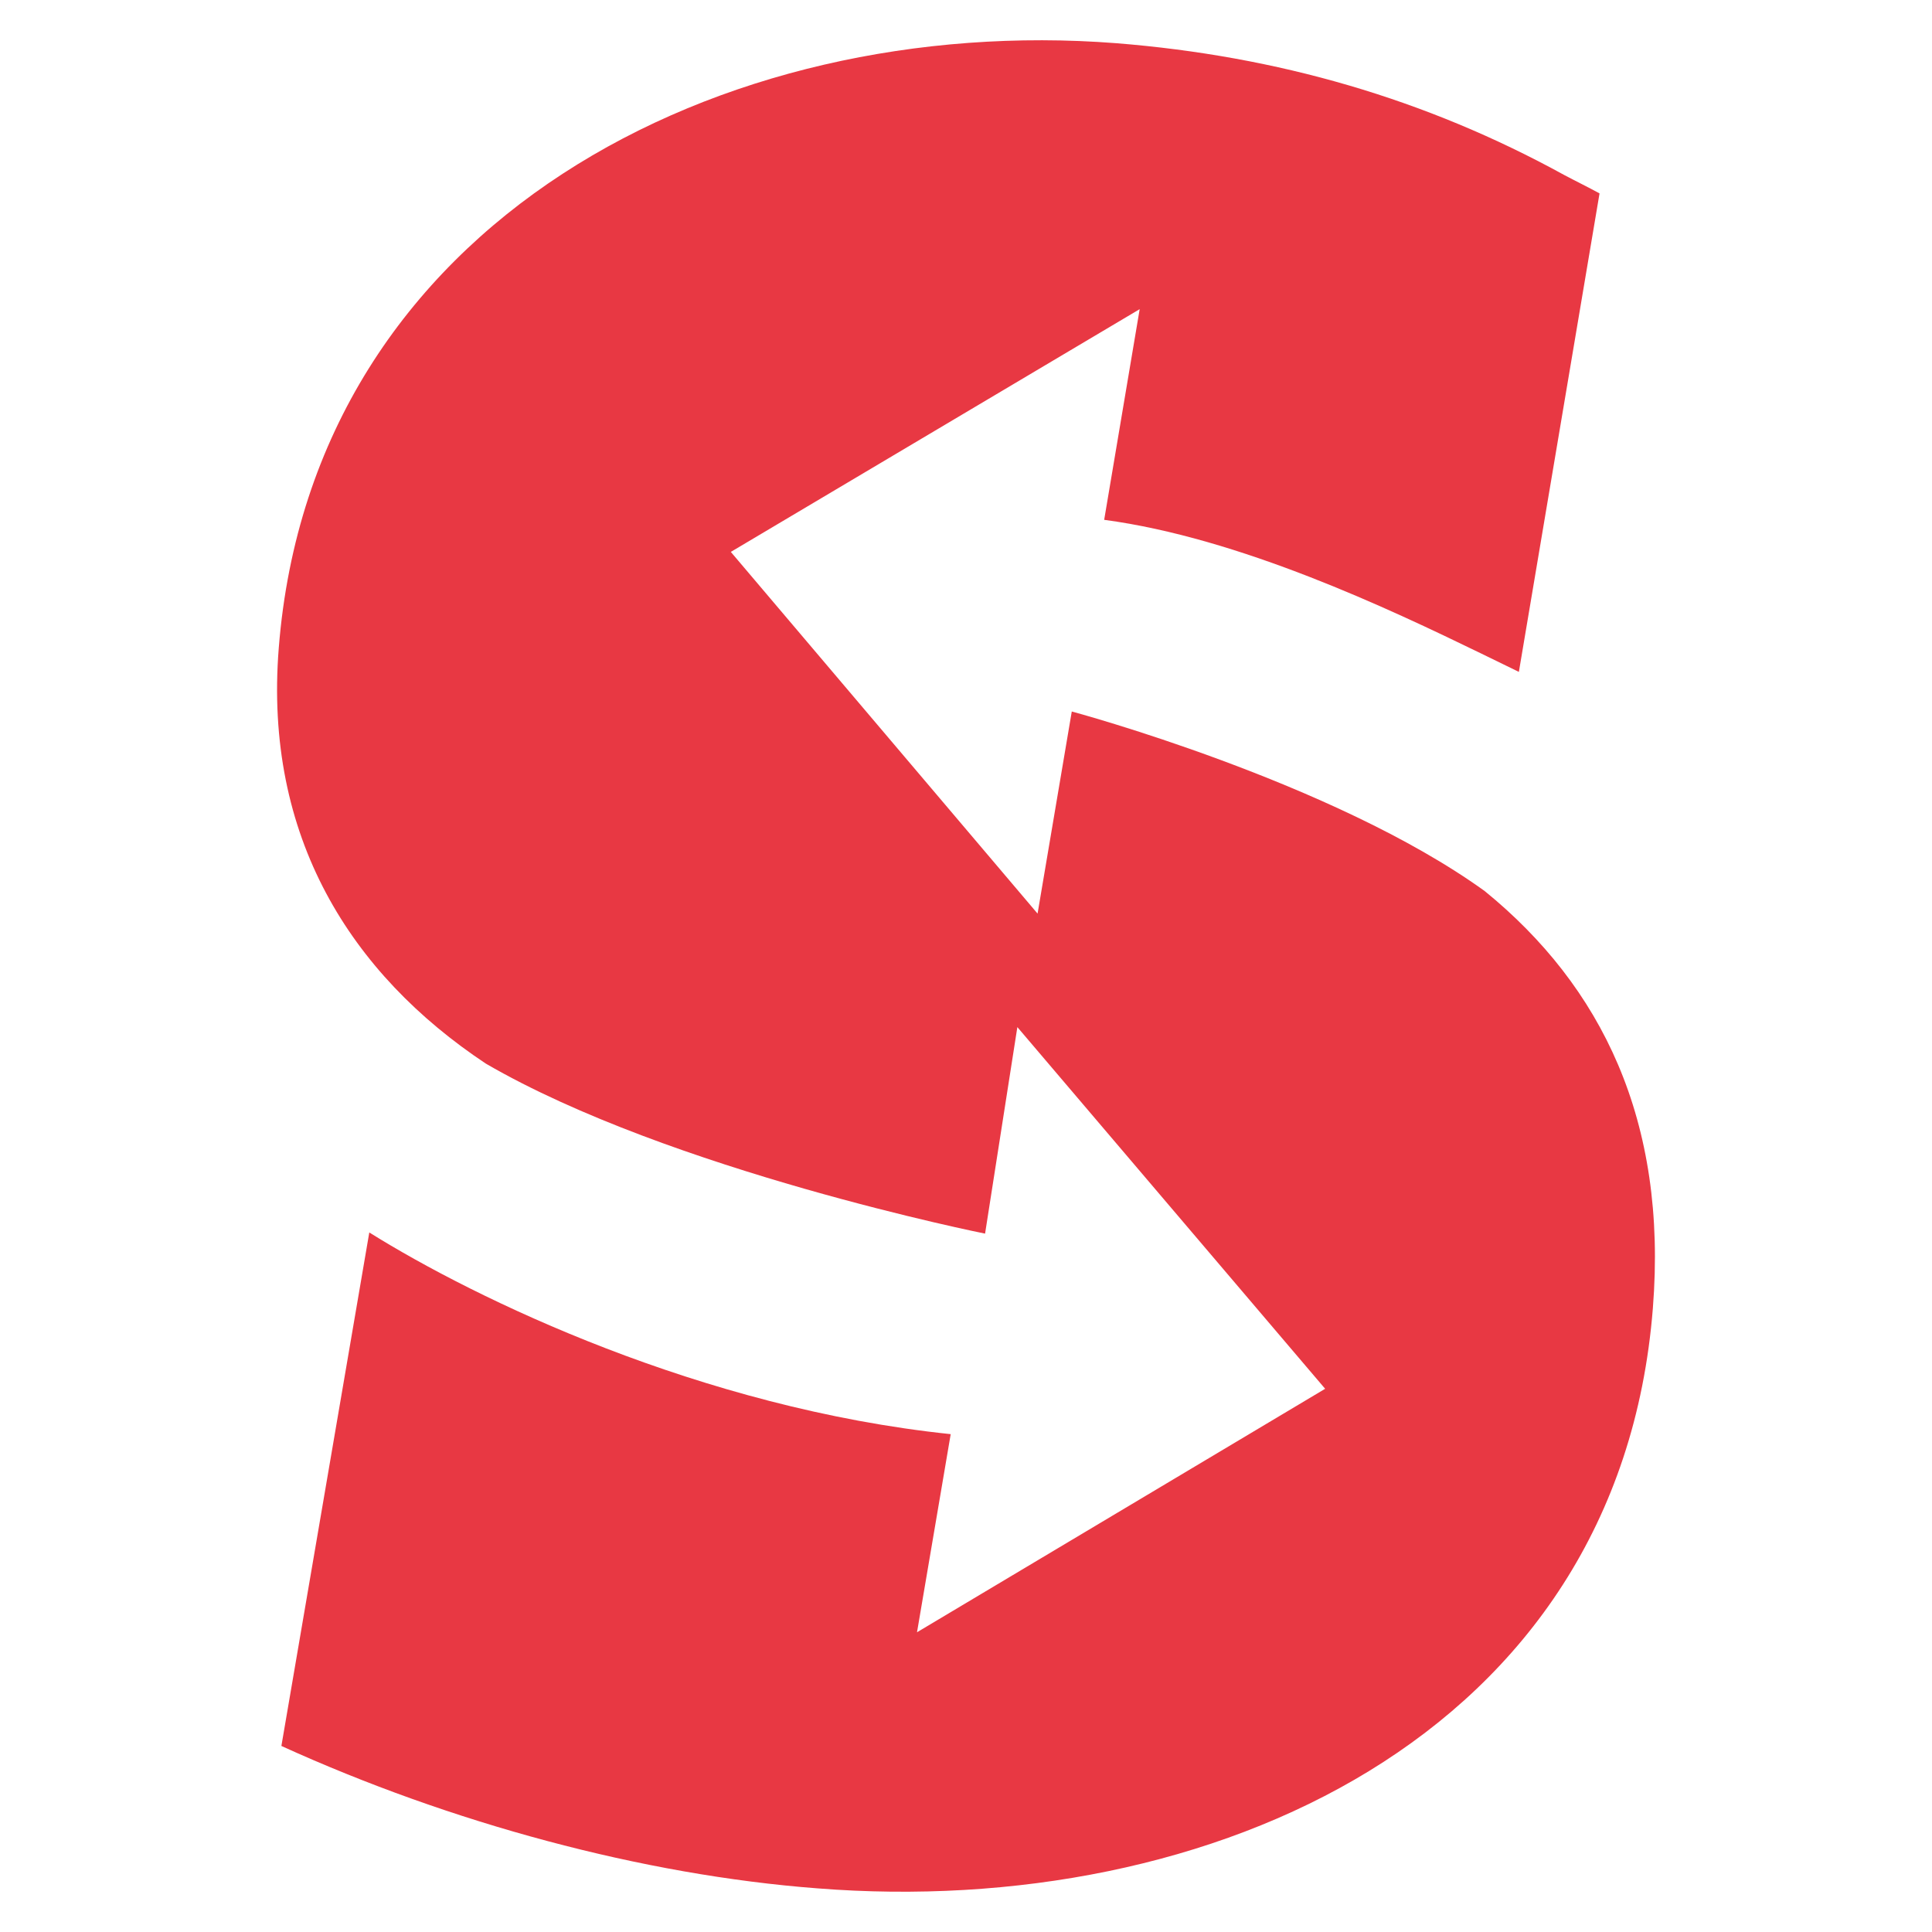 <svg width="48" height="48" viewBox="0 0 48 48" fill="none" xmlns="http://www.w3.org/2000/svg">
<path fill-rule="evenodd" clip-rule="evenodd" d="M36.888 22.139C33.117 19.418 26.628 17.677 26.628 17.677L25.778 22.698L18.157 13.712L28.315 7.681L27.433 12.915C30.804 13.364 34.519 15.128 36.805 16.239L37.736 16.693L39.74 4.805C39.456 4.649 39.148 4.5 38.857 4.345C35.426 2.459 31.738 1.392 27.728 1.073C17.952 0.315 7.767 5.479 6.926 16.096C6.55 20.79 8.715 24.196 12.07 26.425C16.648 29.085 24.474 30.649 24.474 30.649L25.276 25.518L32.923 34.504L22.783 40.553L23.62 35.631C17.418 34.983 11.812 32.27 9.175 30.62L6.991 43.378C11.185 45.287 15.97 46.586 20.313 46.916C30.029 47.684 40.221 43.175 41.065 32.502C41.434 27.836 39.789 24.501 36.888 22.139Z" fill="#E83843"/>
</svg>
